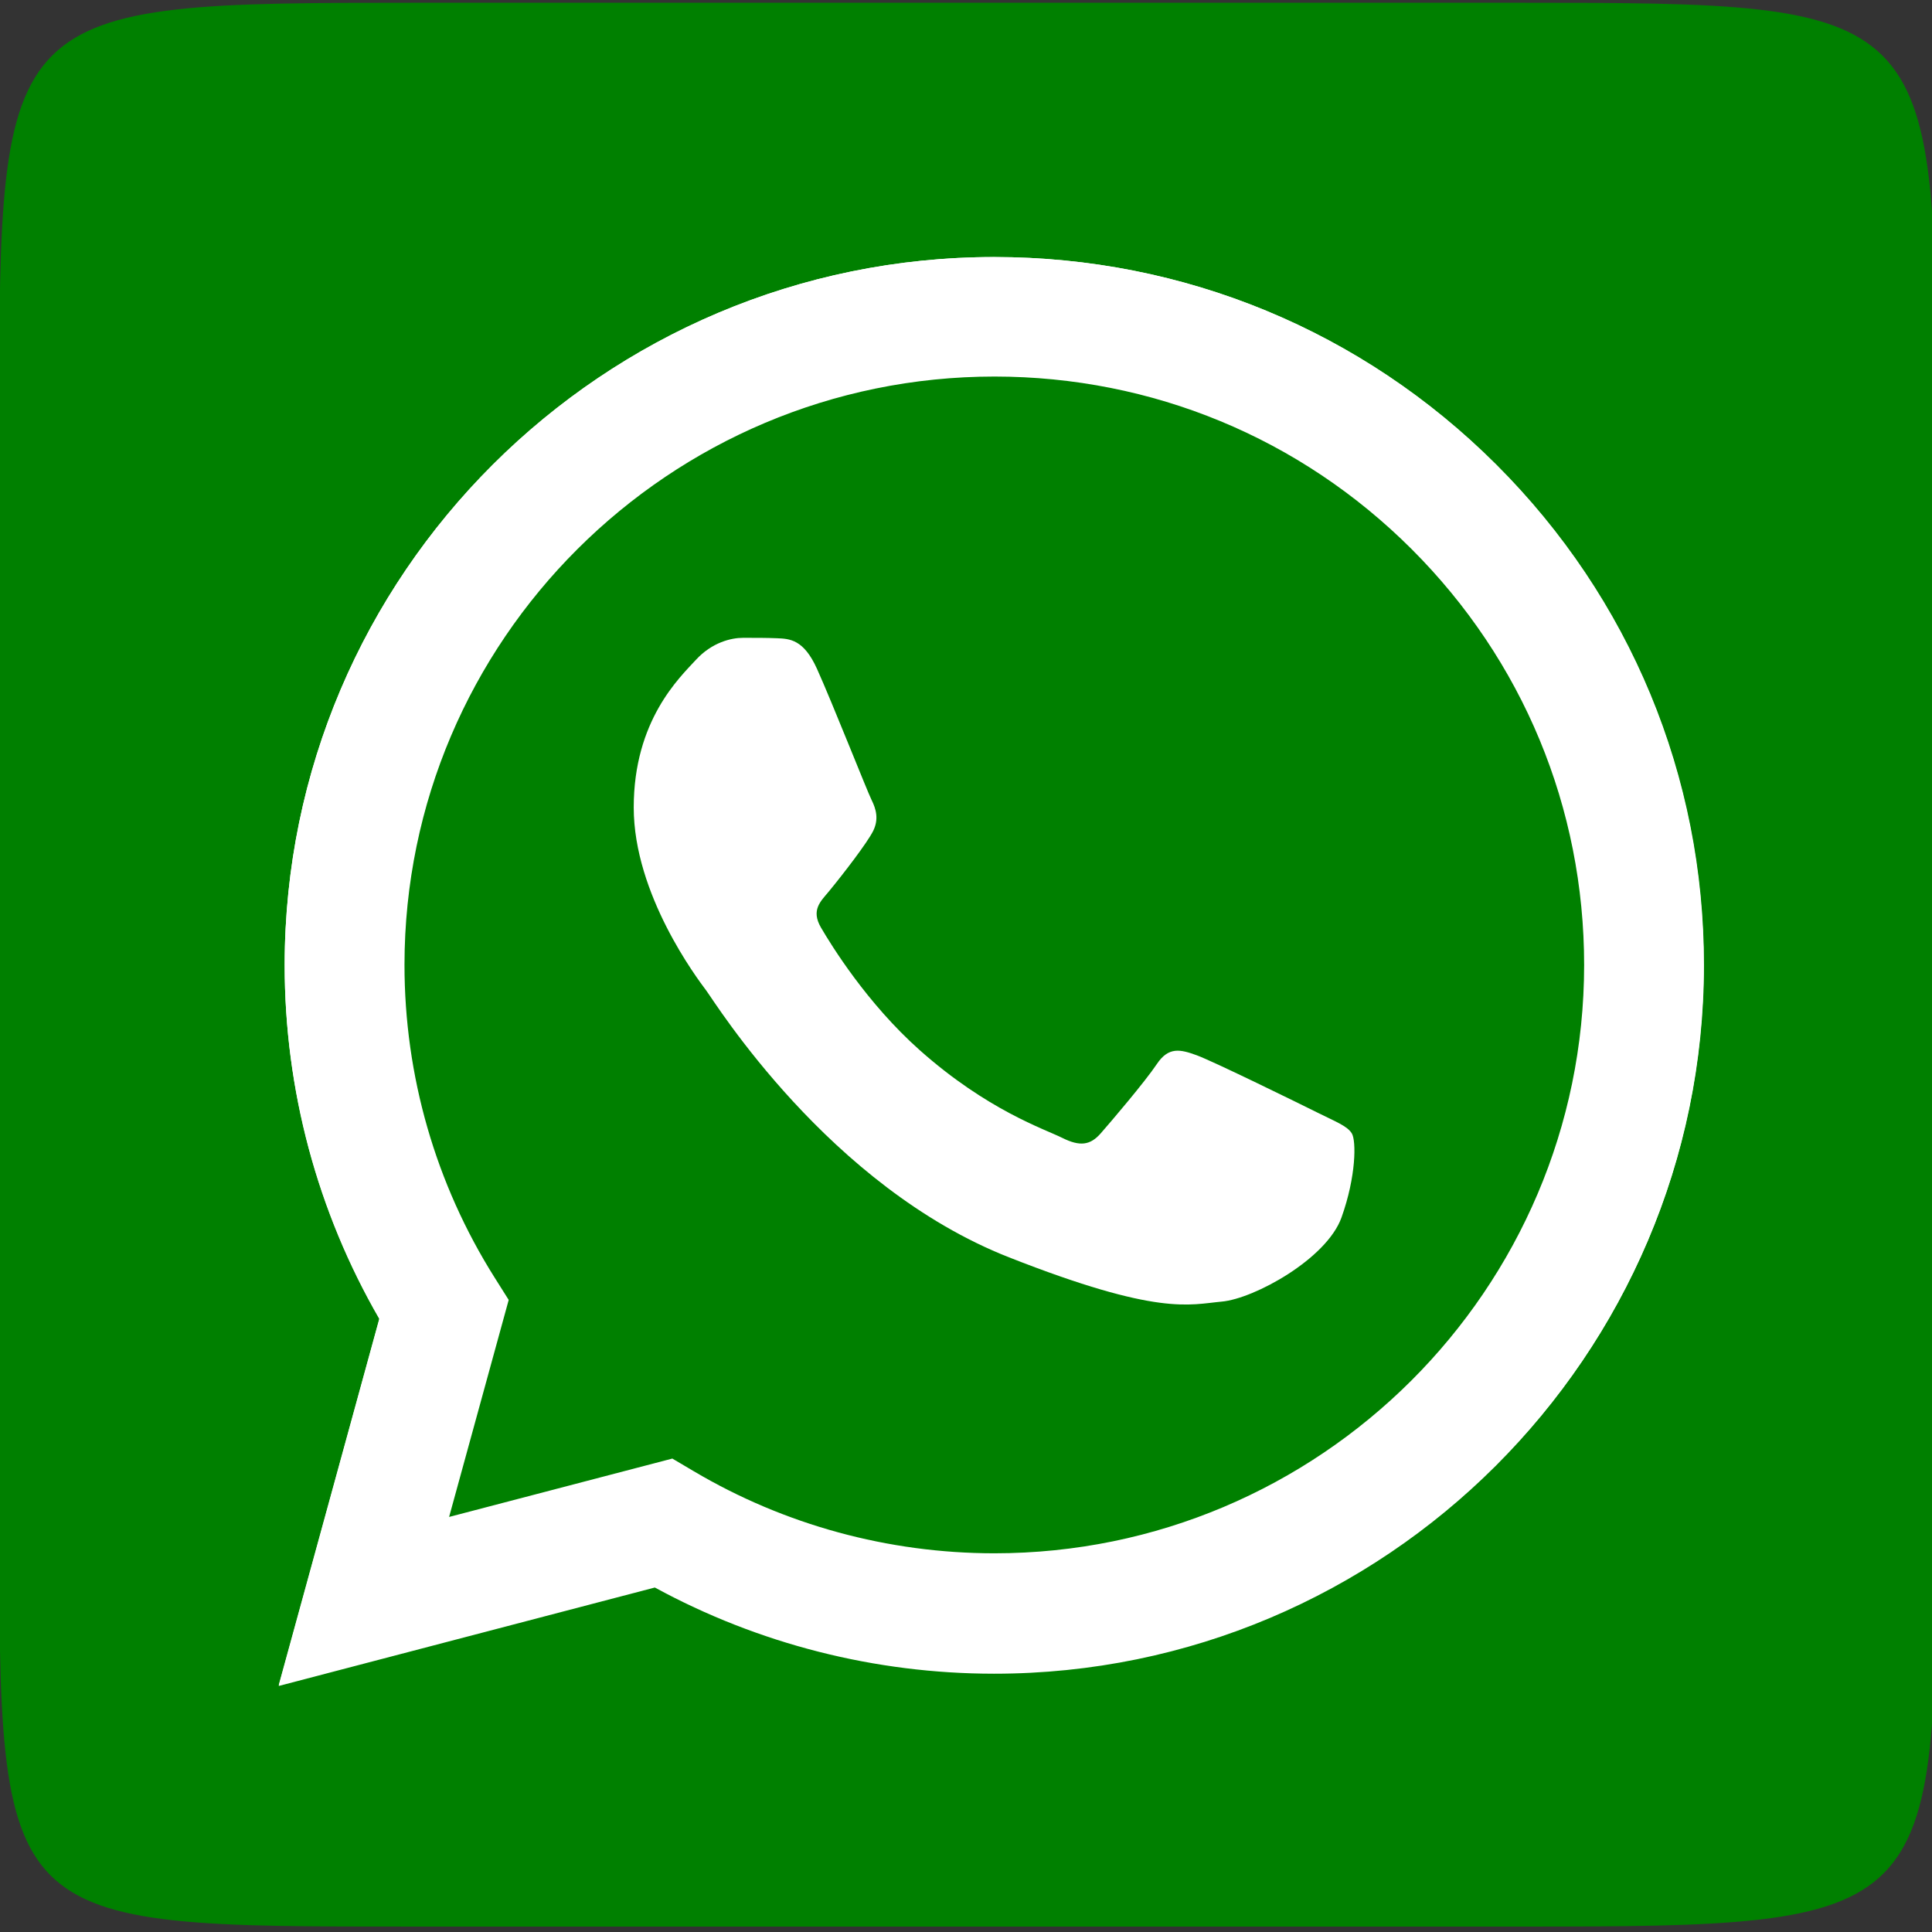 <?xml version="1.0" encoding="UTF-8" standalone="no"?>
<svg
   xmlns:dc="http://purl.org/dc/elements/1.1/"
   xmlns:cc="http://creativecommons.org/ns#"
   xmlns:rdf="http://www.w3.org/1999/02/22-rdf-syntax-ns#"
   xmlns:svg="http://www.w3.org/2000/svg"
   xmlns="http://www.w3.org/2000/svg"
   xmlns:sodipodi="http://sodipodi.sourceforge.net/DTD/sodipodi-0.dtd"
   xmlns:inkscape="http://www.inkscape.org/namespaces/inkscape"
   height="512pt"
   viewBox="-1 0 512 512"
   width="512pt"
   version="1.1"
   id="svg920"
   sodipodi:docname="whatsapp2.svg"
   inkscape:version="0.92.5 (2060ec1f9f, 2020-04-08)">
  <rect x="-1" y="0" width="512" height="512" fill="#333333" stroke="none"/>
  <defs
     id="defs924" />
  <sodipodi:namedview
     pagecolor="#ffffff"
     bordercolor="#666666"
     borderopacity="1"
     objecttolerance="10"
     gridtolerance="10"
     guidetolerance="10"
     inkscape:pageopacity="0"
     inkscape:pageshadow="2"
     inkscape:window-width="1280"
     inkscape:window-height="684"
     id="namedview922"
     showgrid="false"
     inkscape:zoom="1.3206082"
     inkscape:cx="540.43877"
     inkscape:cy="483.94262"
     inkscape:window-x="0"
     inkscape:window-y="27"
     inkscape:window-maximized="1"
     inkscape:current-layer="svg920" />
  <path
     style="opacity:1;fill:#008000;fill-opacity:1;stroke:none;stroke-width:5.57;stroke-linejoin:round;stroke-miterlimit:4;stroke-dasharray:none;stroke-opacity:1"
     d="M 109.149,0.728 C -0.53,0.728 -1.207,1.319 -1.207,110.772 v 289.748 c 0,110.594 -0.465,110.044 110.356,110.044 h 292.595 c 110.25,0 110.356,-1.161 110.356,-110.044 V 110.772 C 512.101,1.319 510.852,0.728 401.745,0.728 Z"
     id="rect930"
     inkscape:connector-curvature="0"
     sodipodi:nodetypes="sssssssss" />
  <path
     d="M 72.862,446.799 99.535,349.566 C 83.082,321.108 74.428,288.827 74.44,255.755 74.483,152.294 158.824,68.121 262.464,68.121 c 50.293,0.021 97.5,19.562 133,55.03 35.497,35.468 55.039,82.613 55.021,132.755 -0.045,103.458 -84.399,187.643 -188.021,187.643 -0.006,0 0.003,0 0,0 h -0.082 c -31.467,-0.012 -62.384,-7.891 -89.846,-22.842 z m 104.289,-60.06 5.71,3.377 c 23.989,14.212 51.493,21.729 79.542,21.744 h 0.06 c 86.131,0 156.236,-69.97 156.272,-155.966 0.015,-41.675 -16.223,-80.863 -45.729,-110.341 -29.508,-29.478 -68.741,-45.721 -110.486,-45.739 -86.201,0 -156.302,69.961 -156.336,155.954 -0.012,29.469 8.246,58.165 23.892,82.999 l 3.718,5.902 -15.791,57.55 z m 0,0"
     id="path910"
     inkscape:connector-curvature="0"
     style="fill:#ffffff;stroke-width:0.773" />
  <path
     d="M 79.401,440.248 105.152,346.377 C 89.264,318.906 80.912,287.738 80.921,255.816 80.96,155.936 162.385,74.678 262.431,74.678 c 48.558,0.021 94.133,18.887 128.396,53.126 34.272,34.24 53.135,79.753 53.116,128.153 -0.042,99.882 -81.47,181.15 -181.503,181.15 -0.009,0 0.003,0 0,0 h -0.082 C 231.982,437.095 202.132,429.485 175.622,415.061 Z m 0,0"
     id="path912"
     style="fill:#008000;stroke-width:0.773"
     inkscape:connector-curvature="0" />
  <g
     id="g918"
     transform="matrix(0.774,0,0,0.772,64.432,59.705)"
     style="fill:#ffffff">
    <path
       d="m 10.895,501.105 34.469,-125.871 C 24.102,338.395 12.918,296.605 12.934,253.793 12.988,119.859 121.98,10.895 255.91,10.895 c 64.992,0.027 125.996,25.324 171.871,71.238 45.871,45.914 71.125,106.945 71.102,171.855 -0.059,133.93 -109.066,242.91 -242.973,242.91 -0.008,0 0.004,0 0,0 h -0.105 c -40.664,-0.016 -80.617,-10.215 -116.105,-29.57 z m 134.77,-77.75 7.379,4.371 c 31,18.398 66.543,28.129 102.789,28.148 h 0.078 c 111.305,0 201.898,-90.578 201.945,-201.902 C 457.875,200.023 436.891,149.293 398.762,111.133 360.629,72.973 309.93,51.945 255.984,51.922 144.59,51.922 54,142.488 53.957,253.809 c -0.016,38.148 10.656,75.297 30.875,107.445 l 4.805,7.641 -20.406,74.5 z m 0,0"
       id="path914"
       inkscape:connector-curvature="0" />
    <path
       d="m 195.184,152.246 c -4.547,-10.109 -9.336,-10.312 -13.664,-10.488 -3.539,-0.152 -7.59,-0.145 -11.633,-0.145 -4.047,0 -10.625,1.523 -16.188,7.598 -5.566,6.074 -21.254,20.762 -21.254,50.633 0,29.875 21.758,58.738 24.793,62.793 3.035,4.051 42,67.309 103.707,91.645 51.285,20.227 61.719,16.203 72.852,15.191 11.133,-1.012 35.918,-14.688 40.977,-28.863 5.062,-14.176 5.062,-26.324 3.543,-28.867 -1.52,-2.527 -5.566,-4.047 -11.637,-7.082 -6.07,-3.035 -35.918,-17.727 -41.484,-19.75 -5.566,-2.027 -9.613,-3.035 -13.66,3.043 -4.051,6.07 -15.676,19.742 -19.219,23.789 -3.543,4.059 -7.086,4.566 -13.156,1.527 -6.07,-3.043 -25.625,-9.449 -48.82,-30.133 -18.047,-16.09 -30.234,-35.965 -33.777,-42.043 -3.539,-6.07 -0.059,-9.07 2.668,-12.387 4.91,-5.973 13.148,-16.711 15.172,-20.758 2.023,-4.055 1.012,-7.598 -0.504,-10.637 -1.52,-3.035 -13.32,-33.059 -18.715,-45.066 z m 0,0"
       id="path916"
       inkscape:connector-curvature="0"
       style="fill-rule:evenodd" />
  </g>
</svg>
